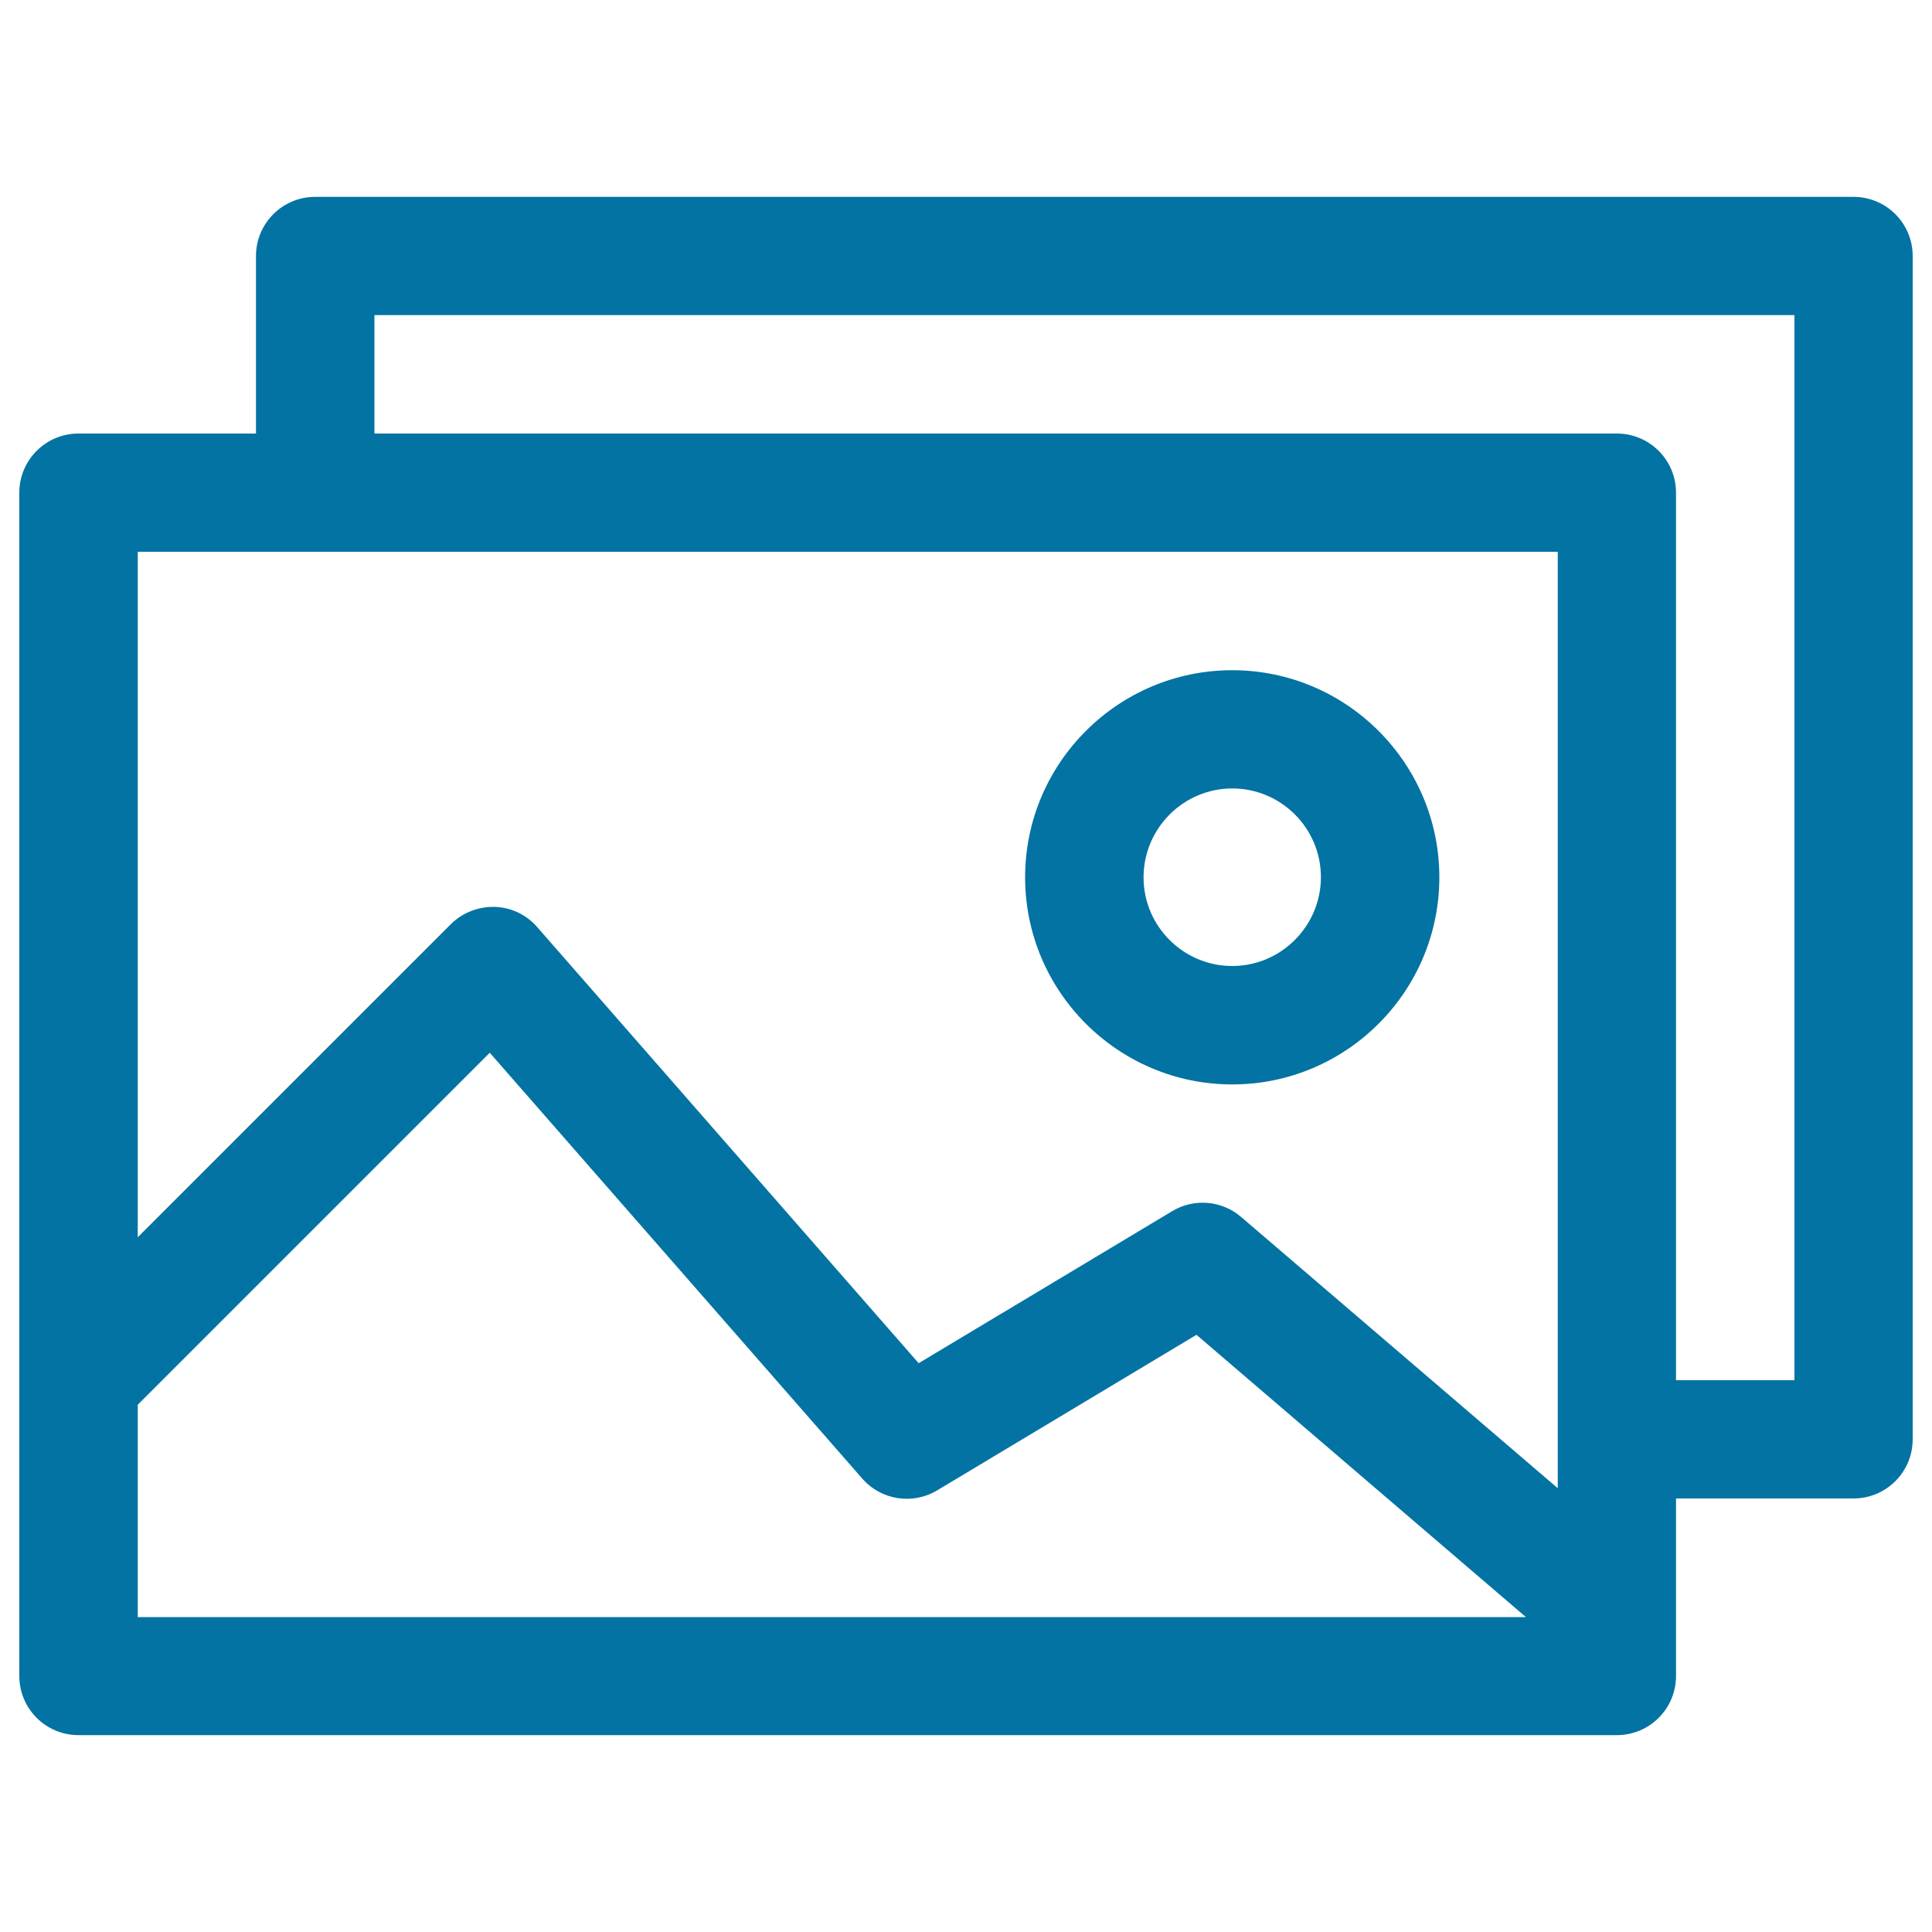 <svg xmlns="http://www.w3.org/2000/svg" viewBox="0 0 1000 1000" style="fill:#0273a2">
<title>Multiple Image SVG icon</title>
<path d="M959.4,101.9H163.1c-16.9,0-30.6,13.7-30.6,30.6v91.9H40.6C23.7,224.4,10,238.1,10,255v612.5c0,16.9,13.7,30.6,30.6,30.6h796.3c16.9,0,30.6-13.7,30.6-30.6v-91.9h91.9c16.9,0,30.6-13.7,30.6-30.6V132.5C990,115.6,976.3,101.9,959.4,101.9z M806.3,285.6v484.7L642.4,629.9c-10-8.6-24.4-9.8-35.7-3l-131.2,78.7L278,479.8c-5.6-6.4-13.6-10.2-22-10.4c-8.4-0.2-16.7,3-22.7,9L71.3,640.4V285.6H806.3z M71.3,727.1l182.2-182.2l192.8,220.4c9.8,11.2,26.1,13.7,38.8,6.1l134.2-80.5l170.5,146.1H71.3V727.1z M928.8,714.4h-61.3V255c0-16.9-13.7-30.6-30.6-30.6H193.8v-61.3h735V714.4z"/><path d="M637.8,561.3c59.1,0,107.2-48.1,107.2-107.2s-48.1-107.2-107.2-107.2S530.6,395,530.6,454.1S578.7,561.3,637.8,561.3z M637.8,408.1c25.3,0,45.9,20.6,45.9,45.9S663.1,500,637.8,500s-45.9-20.6-45.9-45.9S612.5,408.1,637.8,408.1z"/>
</svg>